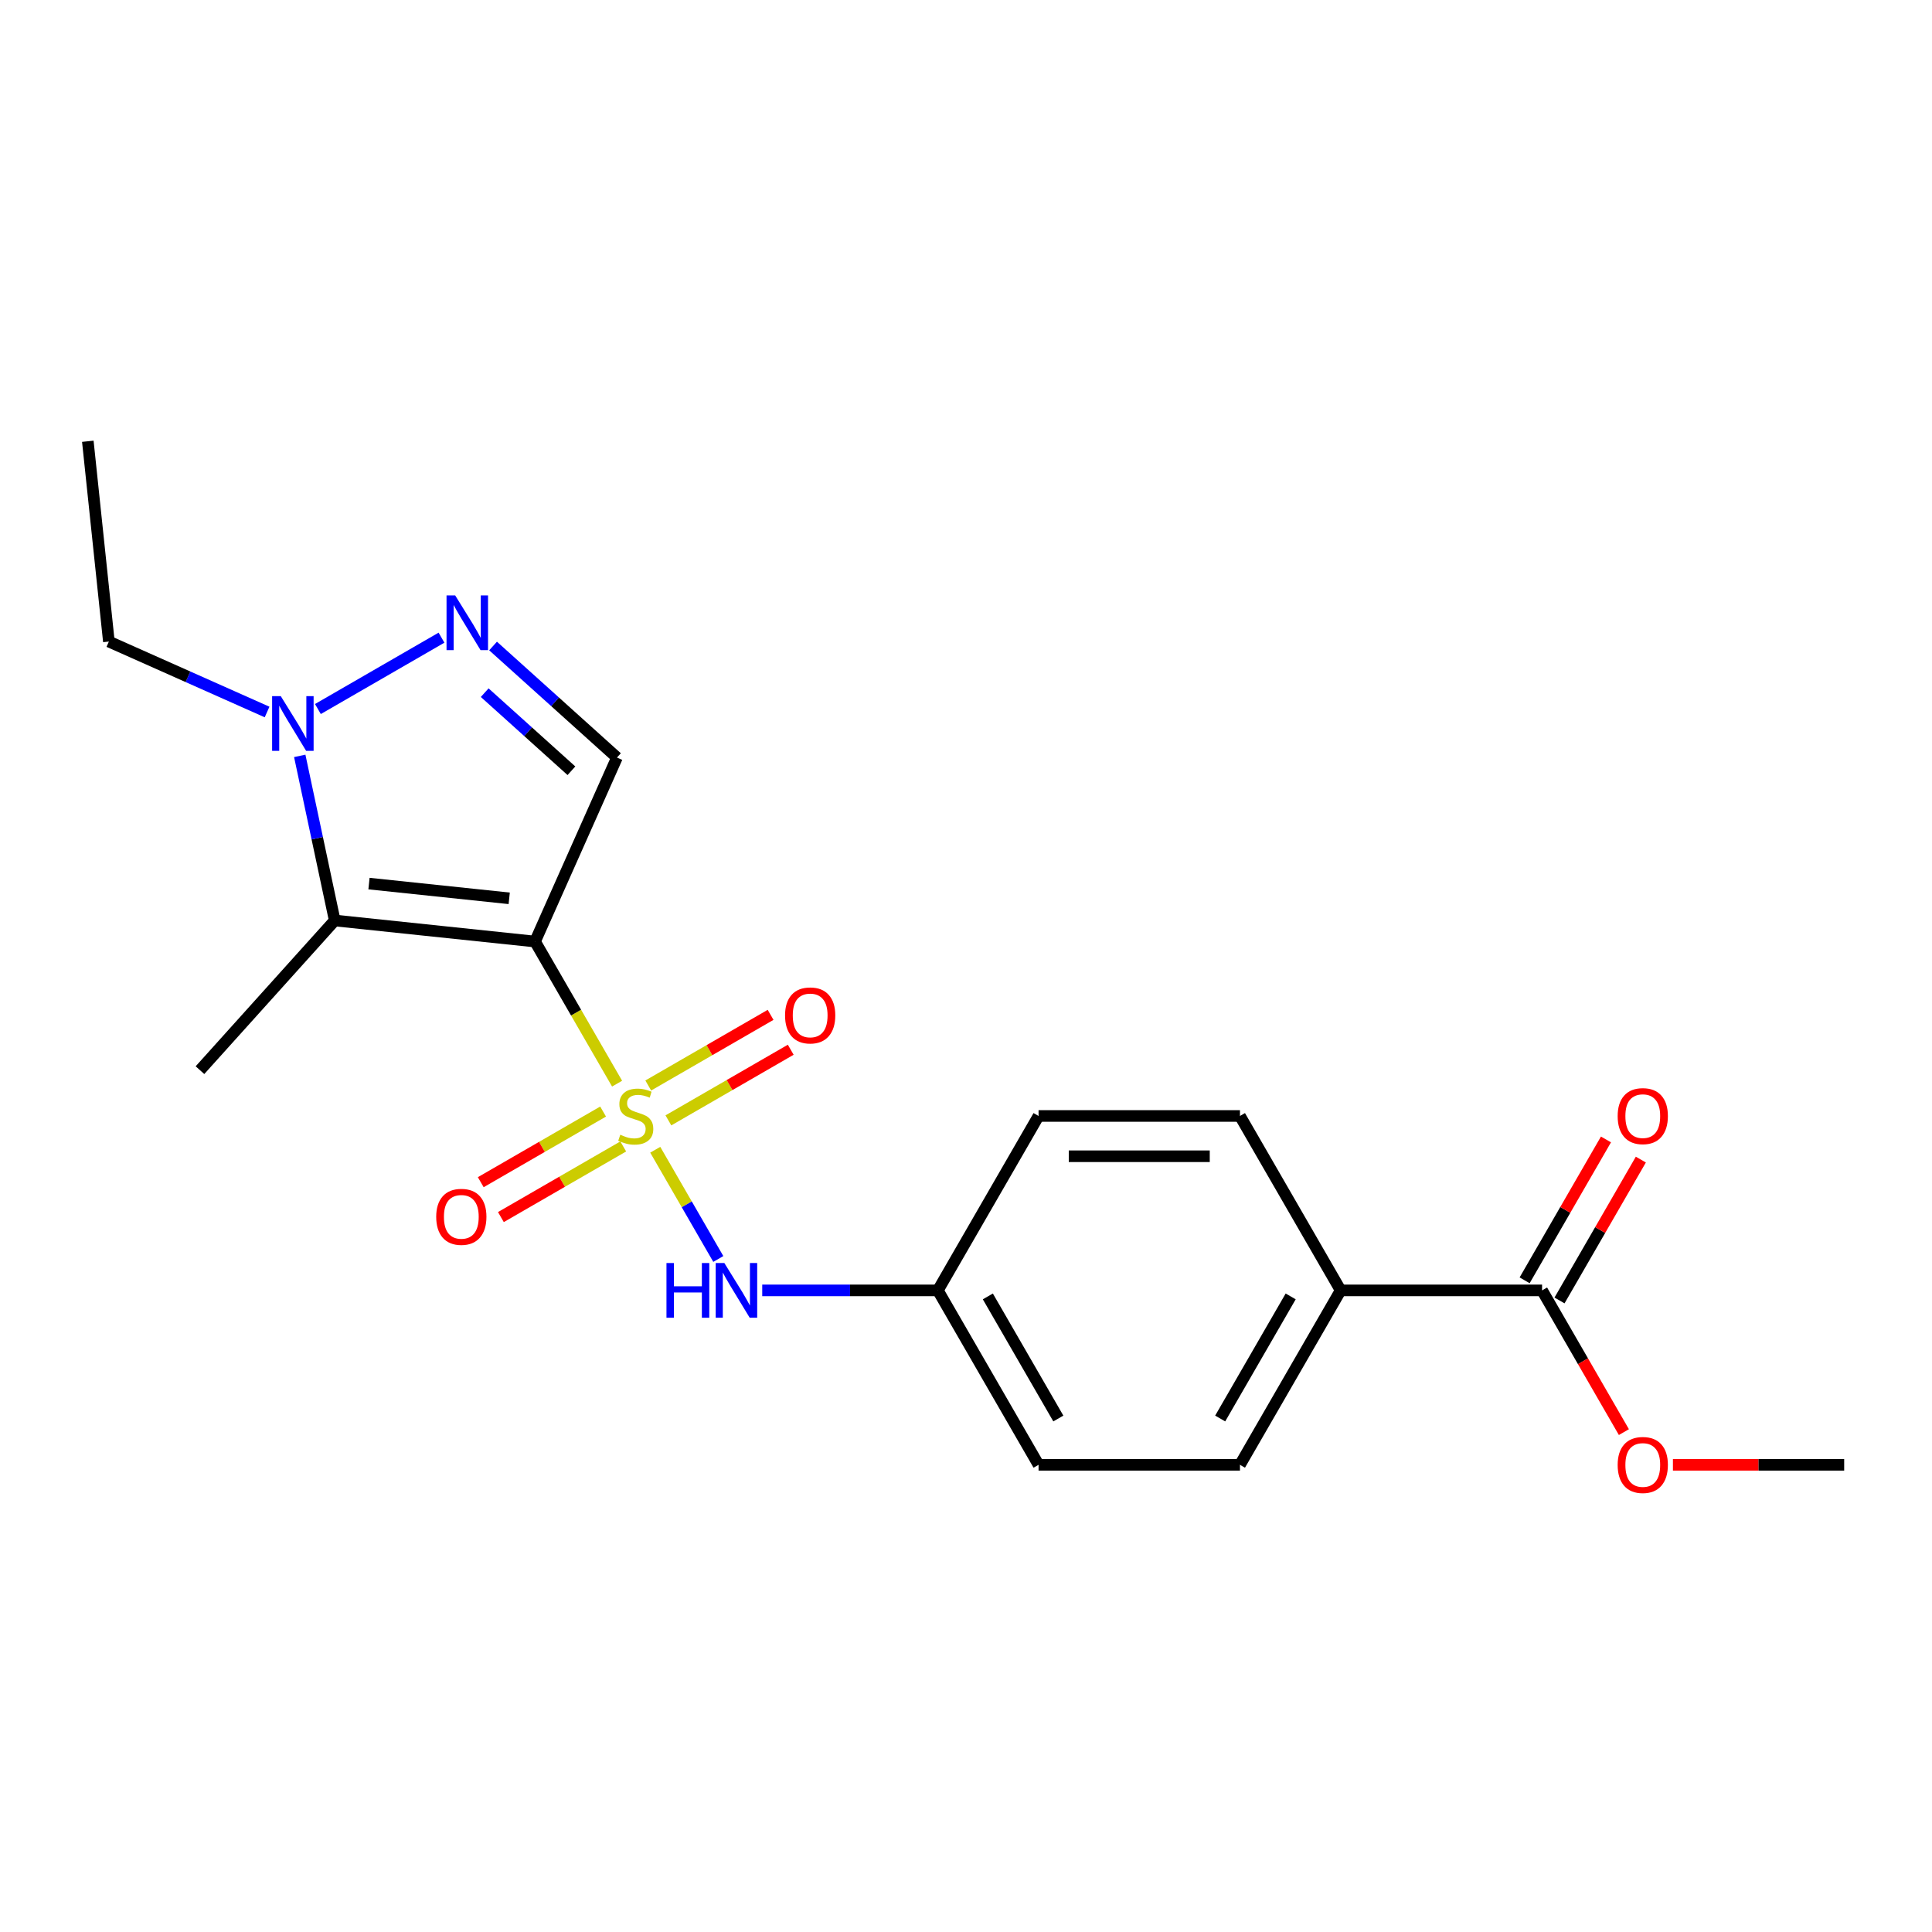 <?xml version='1.0' encoding='iso-8859-1'?>
<svg version='1.1' baseProfile='full'
              xmlns='http://www.w3.org/2000/svg'
                      xmlns:rdkit='http://www.rdkit.org/xml'
                      xmlns:xlink='http://www.w3.org/1999/xlink'
                  xml:space='preserve'
width='1000px' height='1000px' viewBox='0 0 1000 1000'>
<!-- END OF HEADER -->
<rect style='opacity:1.0;fill:#FFFFFF;stroke:none' width='1000' height='1000' x='0' y='0'> </rect>
<path class='bond-0' d='M 319.404,560.896 L 298.17,524.119' style='fill:none;fill-rule:evenodd;stroke:#CCCC00;stroke-width:6px;stroke-linecap:butt;stroke-linejoin:miter;stroke-opacity:1' />
<path class='bond-0' d='M 298.17,524.119 L 276.937,487.341' style='fill:none;fill-rule:evenodd;stroke:#000000;stroke-width:6px;stroke-linecap:butt;stroke-linejoin:miter;stroke-opacity:1' />
<path class='bond-5' d='M 339.156,595.109 L 355.476,623.375' style='fill:none;fill-rule:evenodd;stroke:#CCCC00;stroke-width:6px;stroke-linecap:butt;stroke-linejoin:miter;stroke-opacity:1' />
<path class='bond-5' d='M 355.476,623.375 L 371.796,651.642' style='fill:none;fill-rule:evenodd;stroke:#0000FF;stroke-width:6px;stroke-linecap:butt;stroke-linejoin:miter;stroke-opacity:1' />
<path class='bond-7' d='M 345.959,579.903 L 377.622,561.623' style='fill:none;fill-rule:evenodd;stroke:#CCCC00;stroke-width:6px;stroke-linecap:butt;stroke-linejoin:miter;stroke-opacity:1' />
<path class='bond-7' d='M 377.622,561.623 L 409.285,543.342' style='fill:none;fill-rule:evenodd;stroke:#FF0000;stroke-width:6px;stroke-linecap:butt;stroke-linejoin:miter;stroke-opacity:1' />
<path class='bond-7' d='M 335.534,561.847 L 367.197,543.567' style='fill:none;fill-rule:evenodd;stroke:#CCCC00;stroke-width:6px;stroke-linecap:butt;stroke-linejoin:miter;stroke-opacity:1' />
<path class='bond-7' d='M 367.197,543.567 L 398.86,525.286' style='fill:none;fill-rule:evenodd;stroke:#FF0000;stroke-width:6px;stroke-linecap:butt;stroke-linejoin:miter;stroke-opacity:1' />
<path class='bond-8' d='M 312.162,575.341 L 280.499,593.622' style='fill:none;fill-rule:evenodd;stroke:#CCCC00;stroke-width:6px;stroke-linecap:butt;stroke-linejoin:miter;stroke-opacity:1' />
<path class='bond-8' d='M 280.499,593.622 L 248.836,611.903' style='fill:none;fill-rule:evenodd;stroke:#FF0000;stroke-width:6px;stroke-linecap:butt;stroke-linejoin:miter;stroke-opacity:1' />
<path class='bond-8' d='M 322.587,593.398 L 290.924,611.678' style='fill:none;fill-rule:evenodd;stroke:#CCCC00;stroke-width:6px;stroke-linecap:butt;stroke-linejoin:miter;stroke-opacity:1' />
<path class='bond-8' d='M 290.924,611.678 L 259.261,629.959' style='fill:none;fill-rule:evenodd;stroke:#FF0000;stroke-width:6px;stroke-linecap:butt;stroke-linejoin:miter;stroke-opacity:1' />
<path class='bond-1' d='M 276.937,487.341 L 173.26,476.445' style='fill:none;fill-rule:evenodd;stroke:#000000;stroke-width:6px;stroke-linecap:butt;stroke-linejoin:miter;stroke-opacity:1' />
<path class='bond-1' d='M 263.565,464.972 L 190.991,457.344' style='fill:none;fill-rule:evenodd;stroke:#000000;stroke-width:6px;stroke-linecap:butt;stroke-linejoin:miter;stroke-opacity:1' />
<path class='bond-2' d='M 276.937,487.341 L 319.338,392.107' style='fill:none;fill-rule:evenodd;stroke:#000000;stroke-width:6px;stroke-linecap:butt;stroke-linejoin:miter;stroke-opacity:1' />
<path class='bond-4' d='M 173.26,476.445 L 164.205,433.843' style='fill:none;fill-rule:evenodd;stroke:#000000;stroke-width:6px;stroke-linecap:butt;stroke-linejoin:miter;stroke-opacity:1' />
<path class='bond-4' d='M 164.205,433.843 L 155.15,391.241' style='fill:none;fill-rule:evenodd;stroke:#0000FF;stroke-width:6px;stroke-linecap:butt;stroke-linejoin:miter;stroke-opacity:1' />
<path class='bond-14' d='M 173.26,476.445 L 103.505,553.916' style='fill:none;fill-rule:evenodd;stroke:#000000;stroke-width:6px;stroke-linecap:butt;stroke-linejoin:miter;stroke-opacity:1' />
<path class='bond-3' d='M 319.338,392.107 L 287.276,363.238' style='fill:none;fill-rule:evenodd;stroke:#000000;stroke-width:6px;stroke-linecap:butt;stroke-linejoin:miter;stroke-opacity:1' />
<path class='bond-3' d='M 287.276,363.238 L 255.213,334.368' style='fill:none;fill-rule:evenodd;stroke:#0000FF;stroke-width:6px;stroke-linecap:butt;stroke-linejoin:miter;stroke-opacity:1' />
<path class='bond-3' d='M 295.768,398.94 L 273.325,378.732' style='fill:none;fill-rule:evenodd;stroke:#000000;stroke-width:6px;stroke-linecap:butt;stroke-linejoin:miter;stroke-opacity:1' />
<path class='bond-3' d='M 273.325,378.732 L 250.881,358.523' style='fill:none;fill-rule:evenodd;stroke:#0000FF;stroke-width:6px;stroke-linecap:butt;stroke-linejoin:miter;stroke-opacity:1' />
<path class='bond-21' d='M 228.521,330.057 L 164.547,366.992' style='fill:none;fill-rule:evenodd;stroke:#0000FF;stroke-width:6px;stroke-linecap:butt;stroke-linejoin:miter;stroke-opacity:1' />
<path class='bond-18' d='M 138.24,368.533 L 97.296,350.303' style='fill:none;fill-rule:evenodd;stroke:#0000FF;stroke-width:6px;stroke-linecap:butt;stroke-linejoin:miter;stroke-opacity:1' />
<path class='bond-18' d='M 97.296,350.303 L 56.351,332.074' style='fill:none;fill-rule:evenodd;stroke:#000000;stroke-width:6px;stroke-linecap:butt;stroke-linejoin:miter;stroke-opacity:1' />
<path class='bond-11' d='M 394.531,667.903 L 439.981,667.903' style='fill:none;fill-rule:evenodd;stroke:#0000FF;stroke-width:6px;stroke-linecap:butt;stroke-linejoin:miter;stroke-opacity:1' />
<path class='bond-11' d='M 439.981,667.903 L 485.432,667.903' style='fill:none;fill-rule:evenodd;stroke:#000000;stroke-width:6px;stroke-linecap:butt;stroke-linejoin:miter;stroke-opacity:1' />
<path class='bond-6' d='M 798.174,667.903 L 693.927,667.903' style='fill:none;fill-rule:evenodd;stroke:#000000;stroke-width:6px;stroke-linecap:butt;stroke-linejoin:miter;stroke-opacity:1' />
<path class='bond-10' d='M 807.202,673.116 L 828.251,636.658' style='fill:none;fill-rule:evenodd;stroke:#000000;stroke-width:6px;stroke-linecap:butt;stroke-linejoin:miter;stroke-opacity:1' />
<path class='bond-10' d='M 828.251,636.658 L 849.3,600.201' style='fill:none;fill-rule:evenodd;stroke:#FF0000;stroke-width:6px;stroke-linecap:butt;stroke-linejoin:miter;stroke-opacity:1' />
<path class='bond-10' d='M 789.146,662.691 L 810.195,626.234' style='fill:none;fill-rule:evenodd;stroke:#000000;stroke-width:6px;stroke-linecap:butt;stroke-linejoin:miter;stroke-opacity:1' />
<path class='bond-10' d='M 810.195,626.234 L 831.244,589.776' style='fill:none;fill-rule:evenodd;stroke:#FF0000;stroke-width:6px;stroke-linecap:butt;stroke-linejoin:miter;stroke-opacity:1' />
<path class='bond-15' d='M 798.174,667.903 L 819.35,704.581' style='fill:none;fill-rule:evenodd;stroke:#000000;stroke-width:6px;stroke-linecap:butt;stroke-linejoin:miter;stroke-opacity:1' />
<path class='bond-15' d='M 819.35,704.581 L 840.526,741.258' style='fill:none;fill-rule:evenodd;stroke:#FF0000;stroke-width:6px;stroke-linecap:butt;stroke-linejoin:miter;stroke-opacity:1' />
<path class='bond-9' d='M 693.927,667.903 L 641.803,758.184' style='fill:none;fill-rule:evenodd;stroke:#000000;stroke-width:6px;stroke-linecap:butt;stroke-linejoin:miter;stroke-opacity:1' />
<path class='bond-9' d='M 668.052,671.021 L 631.565,734.217' style='fill:none;fill-rule:evenodd;stroke:#000000;stroke-width:6px;stroke-linecap:butt;stroke-linejoin:miter;stroke-opacity:1' />
<path class='bond-22' d='M 693.927,667.903 L 641.803,577.622' style='fill:none;fill-rule:evenodd;stroke:#000000;stroke-width:6px;stroke-linecap:butt;stroke-linejoin:miter;stroke-opacity:1' />
<path class='bond-16' d='M 485.432,667.903 L 537.556,577.622' style='fill:none;fill-rule:evenodd;stroke:#000000;stroke-width:6px;stroke-linecap:butt;stroke-linejoin:miter;stroke-opacity:1' />
<path class='bond-17' d='M 485.432,667.903 L 537.556,758.184' style='fill:none;fill-rule:evenodd;stroke:#000000;stroke-width:6px;stroke-linecap:butt;stroke-linejoin:miter;stroke-opacity:1' />
<path class='bond-17' d='M 511.307,671.021 L 547.793,734.217' style='fill:none;fill-rule:evenodd;stroke:#000000;stroke-width:6px;stroke-linecap:butt;stroke-linejoin:miter;stroke-opacity:1' />
<path class='bond-12' d='M 641.803,577.622 L 537.556,577.622' style='fill:none;fill-rule:evenodd;stroke:#000000;stroke-width:6px;stroke-linecap:butt;stroke-linejoin:miter;stroke-opacity:1' />
<path class='bond-12' d='M 626.166,598.472 L 553.193,598.472' style='fill:none;fill-rule:evenodd;stroke:#000000;stroke-width:6px;stroke-linecap:butt;stroke-linejoin:miter;stroke-opacity:1' />
<path class='bond-13' d='M 641.803,758.184 L 537.556,758.184' style='fill:none;fill-rule:evenodd;stroke:#000000;stroke-width:6px;stroke-linecap:butt;stroke-linejoin:miter;stroke-opacity:1' />
<path class='bond-19' d='M 865.904,758.184 L 910.225,758.184' style='fill:none;fill-rule:evenodd;stroke:#FF0000;stroke-width:6px;stroke-linecap:butt;stroke-linejoin:miter;stroke-opacity:1' />
<path class='bond-19' d='M 910.225,758.184 L 954.545,758.184' style='fill:none;fill-rule:evenodd;stroke:#000000;stroke-width:6px;stroke-linecap:butt;stroke-linejoin:miter;stroke-opacity:1' />
<path class='bond-20' d='M 56.351,332.074 L 45.455,228.398' style='fill:none;fill-rule:evenodd;stroke:#000000;stroke-width:6px;stroke-linecap:butt;stroke-linejoin:miter;stroke-opacity:1' />
<path  class='atom-0' d='M 321.061 587.342
Q 321.381 587.462, 322.701 588.022
Q 324.021 588.582, 325.461 588.942
Q 326.941 589.262, 328.381 589.262
Q 331.061 589.262, 332.621 587.982
Q 334.181 586.662, 334.181 584.382
Q 334.181 582.822, 333.381 581.862
Q 332.621 580.902, 331.421 580.382
Q 330.221 579.862, 328.221 579.262
Q 325.701 578.502, 324.181 577.782
Q 322.701 577.062, 321.621 575.542
Q 320.581 574.022, 320.581 571.462
Q 320.581 567.902, 322.981 565.702
Q 325.421 563.502, 330.221 563.502
Q 333.501 563.502, 337.221 565.062
L 336.301 568.142
Q 332.901 566.742, 330.341 566.742
Q 327.581 566.742, 326.061 567.902
Q 324.541 569.022, 324.581 570.982
Q 324.581 572.502, 325.341 573.422
Q 326.141 574.342, 327.261 574.862
Q 328.421 575.382, 330.341 575.982
Q 332.901 576.782, 334.421 577.582
Q 335.941 578.382, 337.021 580.022
Q 338.141 581.622, 338.141 584.382
Q 338.141 588.302, 335.501 590.422
Q 332.901 592.502, 328.541 592.502
Q 326.021 592.502, 324.101 591.942
Q 322.221 591.422, 319.981 590.502
L 321.061 587.342
' fill='#CCCC00'/>
<path  class='atom-4' d='M 235.607 308.191
L 244.887 323.191
Q 245.807 324.671, 247.287 327.351
Q 248.767 330.031, 248.847 330.191
L 248.847 308.191
L 252.607 308.191
L 252.607 336.511
L 248.727 336.511
L 238.767 320.111
Q 237.607 318.191, 236.367 315.991
Q 235.167 313.791, 234.807 313.111
L 234.807 336.511
L 231.127 336.511
L 231.127 308.191
L 235.607 308.191
' fill='#0000FF'/>
<path  class='atom-5' d='M 145.326 360.315
L 154.606 375.315
Q 155.526 376.795, 157.006 379.475
Q 158.486 382.155, 158.566 382.315
L 158.566 360.315
L 162.326 360.315
L 162.326 388.635
L 158.446 388.635
L 148.486 372.235
Q 147.326 370.315, 146.086 368.115
Q 144.886 365.915, 144.526 365.235
L 144.526 388.635
L 140.846 388.635
L 140.846 360.315
L 145.326 360.315
' fill='#0000FF'/>
<path  class='atom-6' d='M 344.964 653.743
L 348.804 653.743
L 348.804 665.783
L 363.284 665.783
L 363.284 653.743
L 367.124 653.743
L 367.124 682.063
L 363.284 682.063
L 363.284 668.983
L 348.804 668.983
L 348.804 682.063
L 344.964 682.063
L 344.964 653.743
' fill='#0000FF'/>
<path  class='atom-6' d='M 374.924 653.743
L 384.204 668.743
Q 385.124 670.223, 386.604 672.903
Q 388.084 675.583, 388.164 675.743
L 388.164 653.743
L 391.924 653.743
L 391.924 682.063
L 388.044 682.063
L 378.084 665.663
Q 376.924 663.743, 375.684 661.543
Q 374.484 659.343, 374.124 658.663
L 374.124 682.063
L 370.444 682.063
L 370.444 653.743
L 374.924 653.743
' fill='#0000FF'/>
<path  class='atom-8' d='M 406.342 525.579
Q 406.342 518.779, 409.702 514.979
Q 413.062 511.179, 419.342 511.179
Q 425.622 511.179, 428.982 514.979
Q 432.342 518.779, 432.342 525.579
Q 432.342 532.459, 428.942 536.379
Q 425.542 540.259, 419.342 540.259
Q 413.102 540.259, 409.702 536.379
Q 406.342 532.499, 406.342 525.579
M 419.342 537.059
Q 423.662 537.059, 425.982 534.179
Q 428.342 531.259, 428.342 525.579
Q 428.342 520.019, 425.982 517.219
Q 423.662 514.379, 419.342 514.379
Q 415.022 514.379, 412.662 517.179
Q 410.342 519.979, 410.342 525.579
Q 410.342 531.299, 412.662 534.179
Q 415.022 537.059, 419.342 537.059
' fill='#FF0000'/>
<path  class='atom-9' d='M 225.78 629.826
Q 225.78 623.026, 229.14 619.226
Q 232.5 615.426, 238.78 615.426
Q 245.06 615.426, 248.42 619.226
Q 251.78 623.026, 251.78 629.826
Q 251.78 636.706, 248.38 640.626
Q 244.98 644.506, 238.78 644.506
Q 232.54 644.506, 229.14 640.626
Q 225.78 636.746, 225.78 629.826
M 238.78 641.306
Q 243.1 641.306, 245.42 638.426
Q 247.78 635.506, 247.78 629.826
Q 247.78 624.266, 245.42 621.466
Q 243.1 618.626, 238.78 618.626
Q 234.46 618.626, 232.1 621.426
Q 229.78 624.226, 229.78 629.826
Q 229.78 635.546, 232.1 638.426
Q 234.46 641.306, 238.78 641.306
' fill='#FF0000'/>
<path  class='atom-11' d='M 837.298 577.702
Q 837.298 570.902, 840.658 567.102
Q 844.018 563.302, 850.298 563.302
Q 856.578 563.302, 859.938 567.102
Q 863.298 570.902, 863.298 577.702
Q 863.298 584.582, 859.898 588.502
Q 856.498 592.382, 850.298 592.382
Q 844.058 592.382, 840.658 588.502
Q 837.298 584.622, 837.298 577.702
M 850.298 589.182
Q 854.618 589.182, 856.938 586.302
Q 859.298 583.382, 859.298 577.702
Q 859.298 572.142, 856.938 569.342
Q 854.618 566.502, 850.298 566.502
Q 845.978 566.502, 843.618 569.302
Q 841.298 572.102, 841.298 577.702
Q 841.298 583.422, 843.618 586.302
Q 845.978 589.182, 850.298 589.182
' fill='#FF0000'/>
<path  class='atom-16' d='M 837.298 758.264
Q 837.298 751.464, 840.658 747.664
Q 844.018 743.864, 850.298 743.864
Q 856.578 743.864, 859.938 747.664
Q 863.298 751.464, 863.298 758.264
Q 863.298 765.144, 859.898 769.064
Q 856.498 772.944, 850.298 772.944
Q 844.058 772.944, 840.658 769.064
Q 837.298 765.184, 837.298 758.264
M 850.298 769.744
Q 854.618 769.744, 856.938 766.864
Q 859.298 763.944, 859.298 758.264
Q 859.298 752.704, 856.938 749.904
Q 854.618 747.064, 850.298 747.064
Q 845.978 747.064, 843.618 749.864
Q 841.298 752.664, 841.298 758.264
Q 841.298 763.984, 843.618 766.864
Q 845.978 769.744, 850.298 769.744
' fill='#FF0000'/>
</svg>
